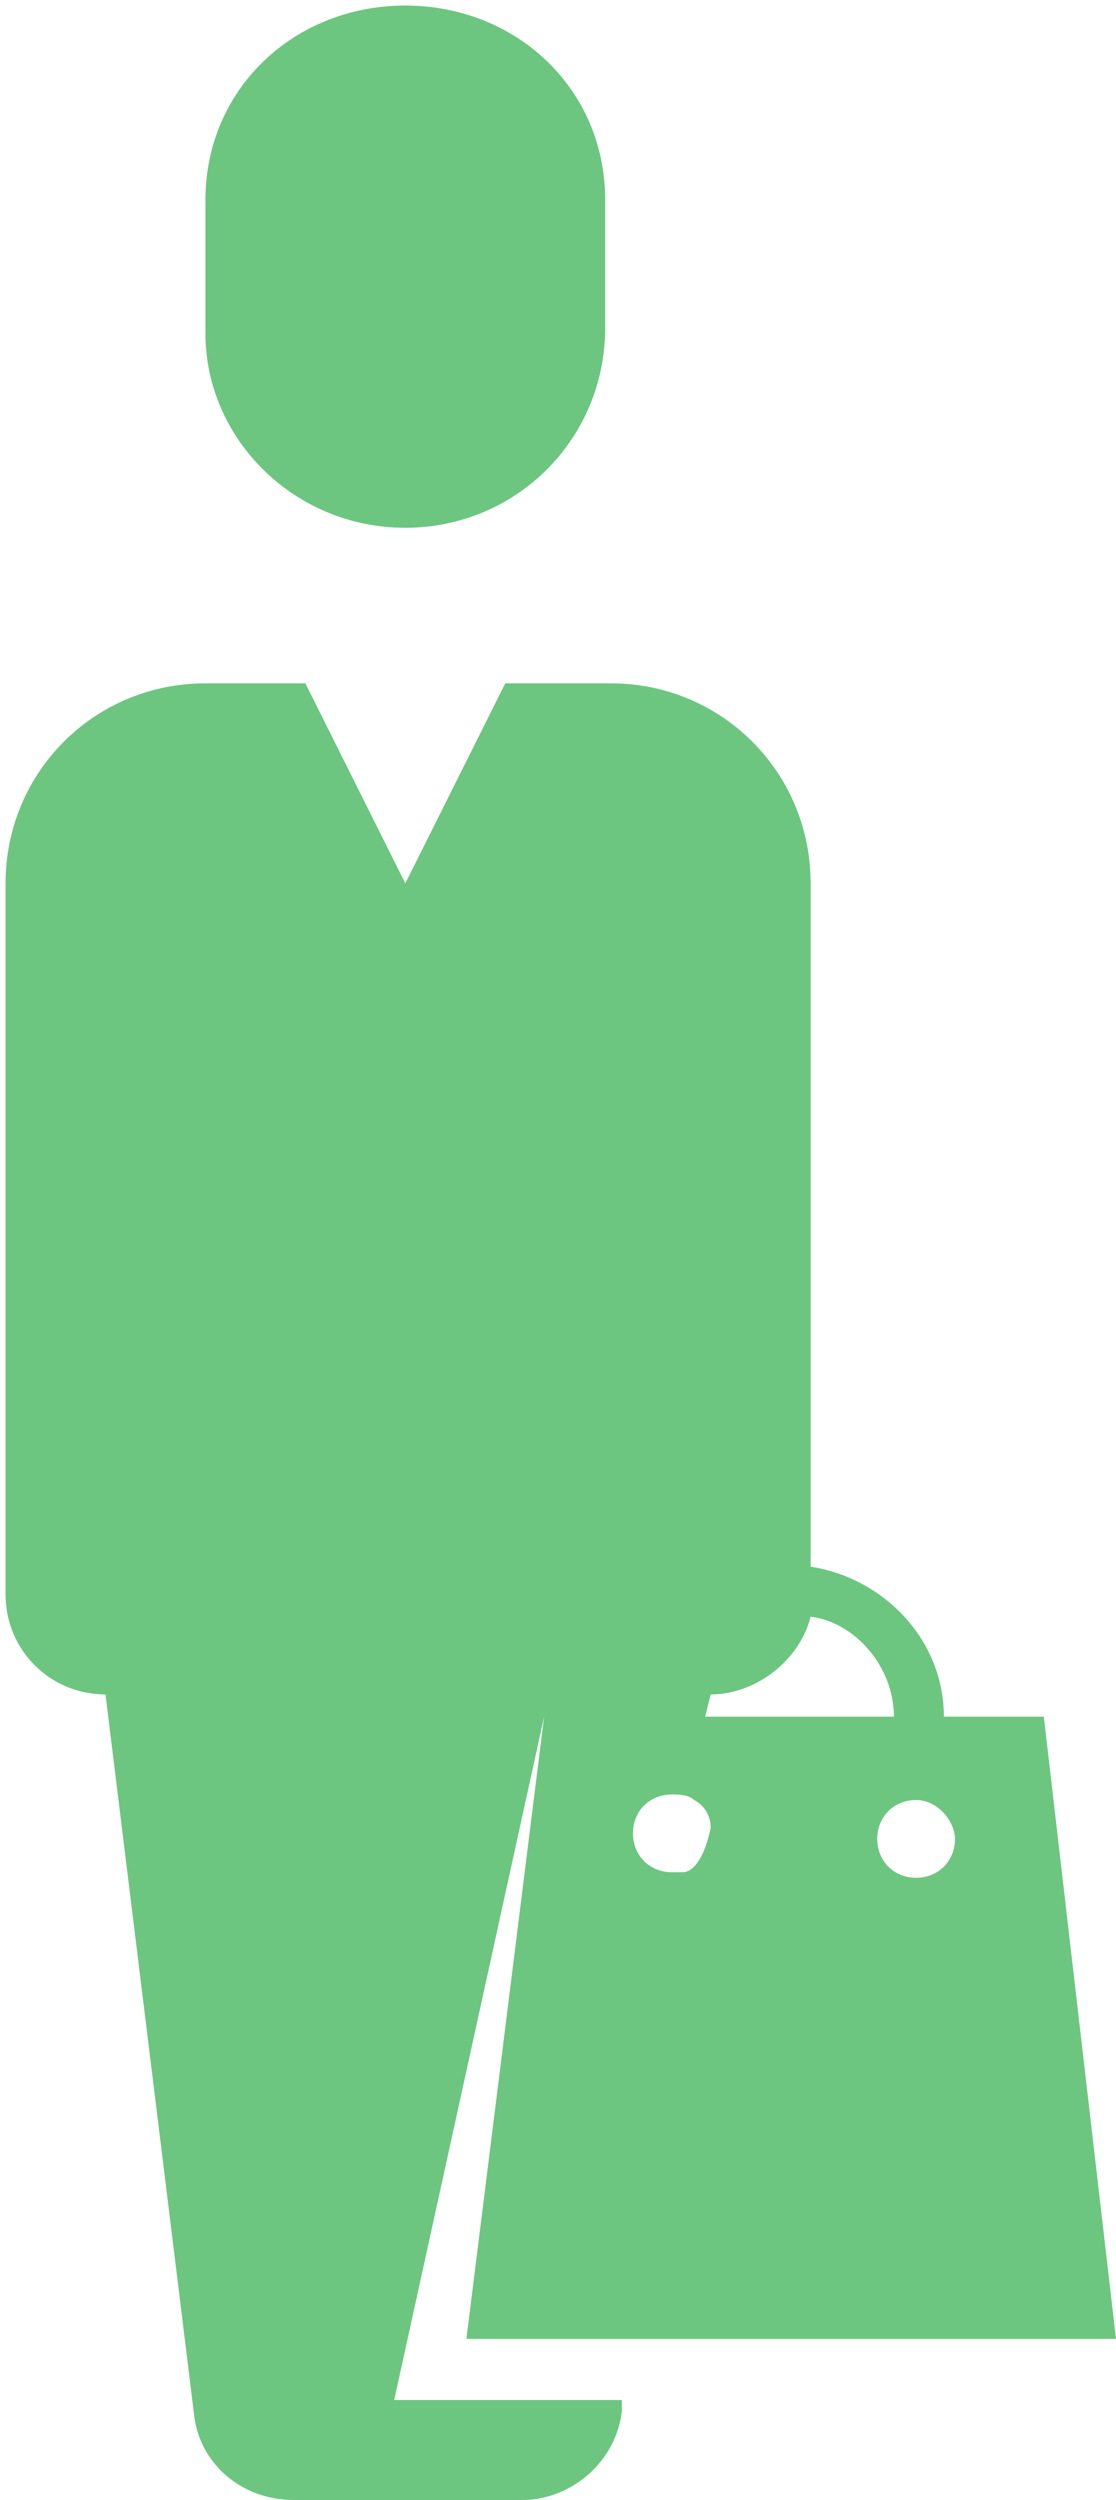 <?xml version="1.0" encoding="utf-8"?>
<!-- Generator: Adobe Illustrator 28.0.0, SVG Export Plug-In . SVG Version: 6.00 Build 0)  -->
<svg version="1.1" id="Layer_2_00000179617706351290574680000014300712682184803470_"
	 xmlns="http://www.w3.org/2000/svg" xmlns:xlink="http://www.w3.org/1999/xlink" x="0px" y="0px" viewBox="0 0 20.1 45"
	 style="enable-background:new 0 0 20.1 45;" xml:space="preserve">
<style type="text/css">
	.st0{fill:#6CC680;}
</style>
<g id="Camada_1">
	<g id="consumidor">
		<path class="st0" d="M7.3,9.5c2,0,3.6-1.6,3.6-3.6V3.6c0-2-1.6-3.5-3.6-3.5S3.7,1.6,3.7,3.6v2.4C3.7,7.9,5.3,9.5,7.3,9.5"/>
		<path class="st0" d="M9.8,30.9L8.4,42.1h11.7l-1.3-11.2H17c0-1.4-1.1-2.5-2.4-2.7V15.9c0-2-1.6-3.6-3.6-3.6H9.1l-1.8,3.6l-1.8-3.6
			H3.7c-2,0-3.6,1.6-3.6,3.6v12.8c0,1,0.8,1.8,1.8,1.8l1.6,13C3.6,44.3,4.3,45,5.3,45h4.1c0.9,0,1.7-0.7,1.8-1.6l0-0.2H7.1L9.8,30.9
			L9.8,30.9z M12.3,33.7c-0.1,0-0.2,0-0.2,0c-0.4,0-0.7-0.3-0.7-0.7s0.3-0.7,0.7-0.7c0.1,0,0.3,0,0.4,0.1c0.2,0.1,0.3,0.3,0.3,0.5
			C12.7,33.4,12.5,33.7,12.3,33.7 M17.2,33.1c0,0.4-0.3,0.7-0.7,0.7s-0.7-0.3-0.7-0.7s0.3-0.7,0.7-0.7S17.2,32.8,17.2,33.1
			 M16.1,30.9h-3.4l0.1-0.4c0.8,0,1.6-0.6,1.8-1.4C15.4,29.2,16.1,30,16.1,30.9"/>
	</g>
</g>
</svg>
